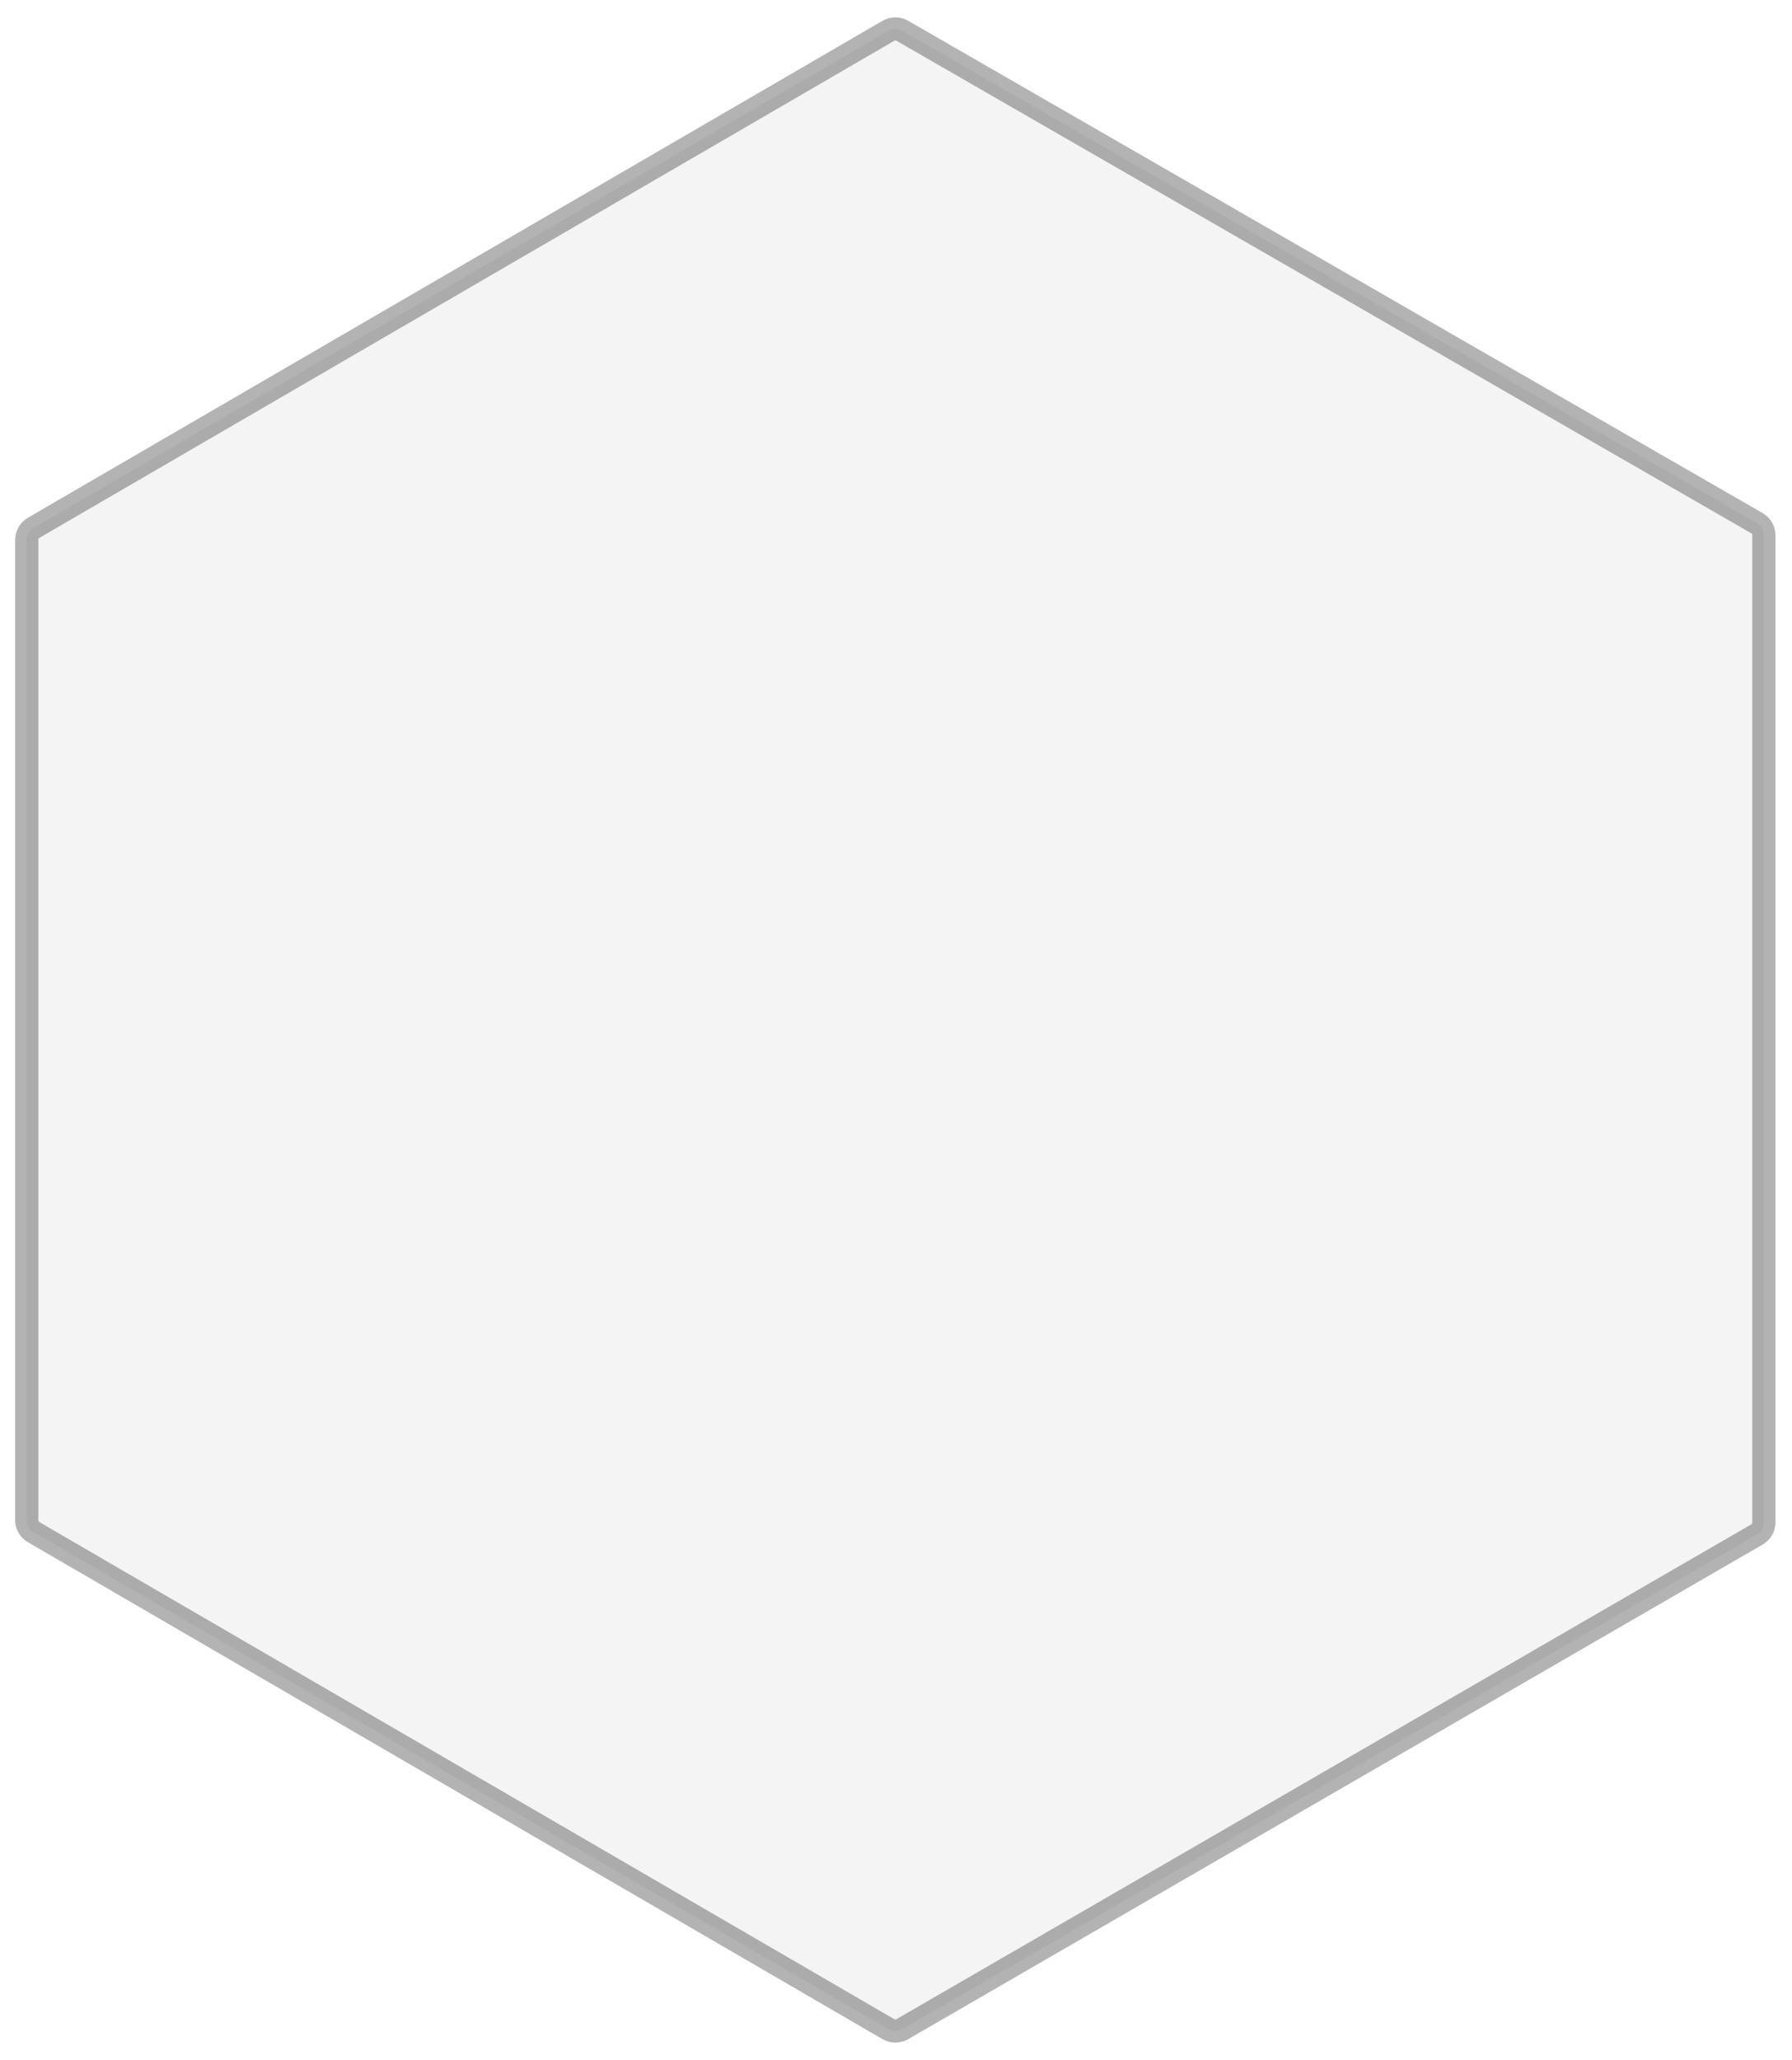 <?xml version="1.0" encoding="utf-8"?>
<svg xmlns="http://www.w3.org/2000/svg" fill="none" height="100%" overflow="visible" preserveAspectRatio="none" style="display: block;" viewBox="0 0 67 77" width="100%">
<path d="M1.258 19.728L33.215 1.151C33.376 1.058 33.574 1.057 33.735 1.15L65.689 19.555C65.85 19.648 65.949 19.82 65.949 20.006V56.903C65.949 57.089 65.85 57.26 65.69 57.353L33.736 75.844C33.574 75.937 33.375 75.937 33.214 75.843L1.258 57.267C1.098 57.173 1 57.002 1 56.817V20.178C1 19.992 1.098 19.821 1.258 19.728Z" fill="black" fill-opacity="0.15" id="Vector 82" opacity="0.3" stroke="black" stroke-width="0.866"/>
</svg>